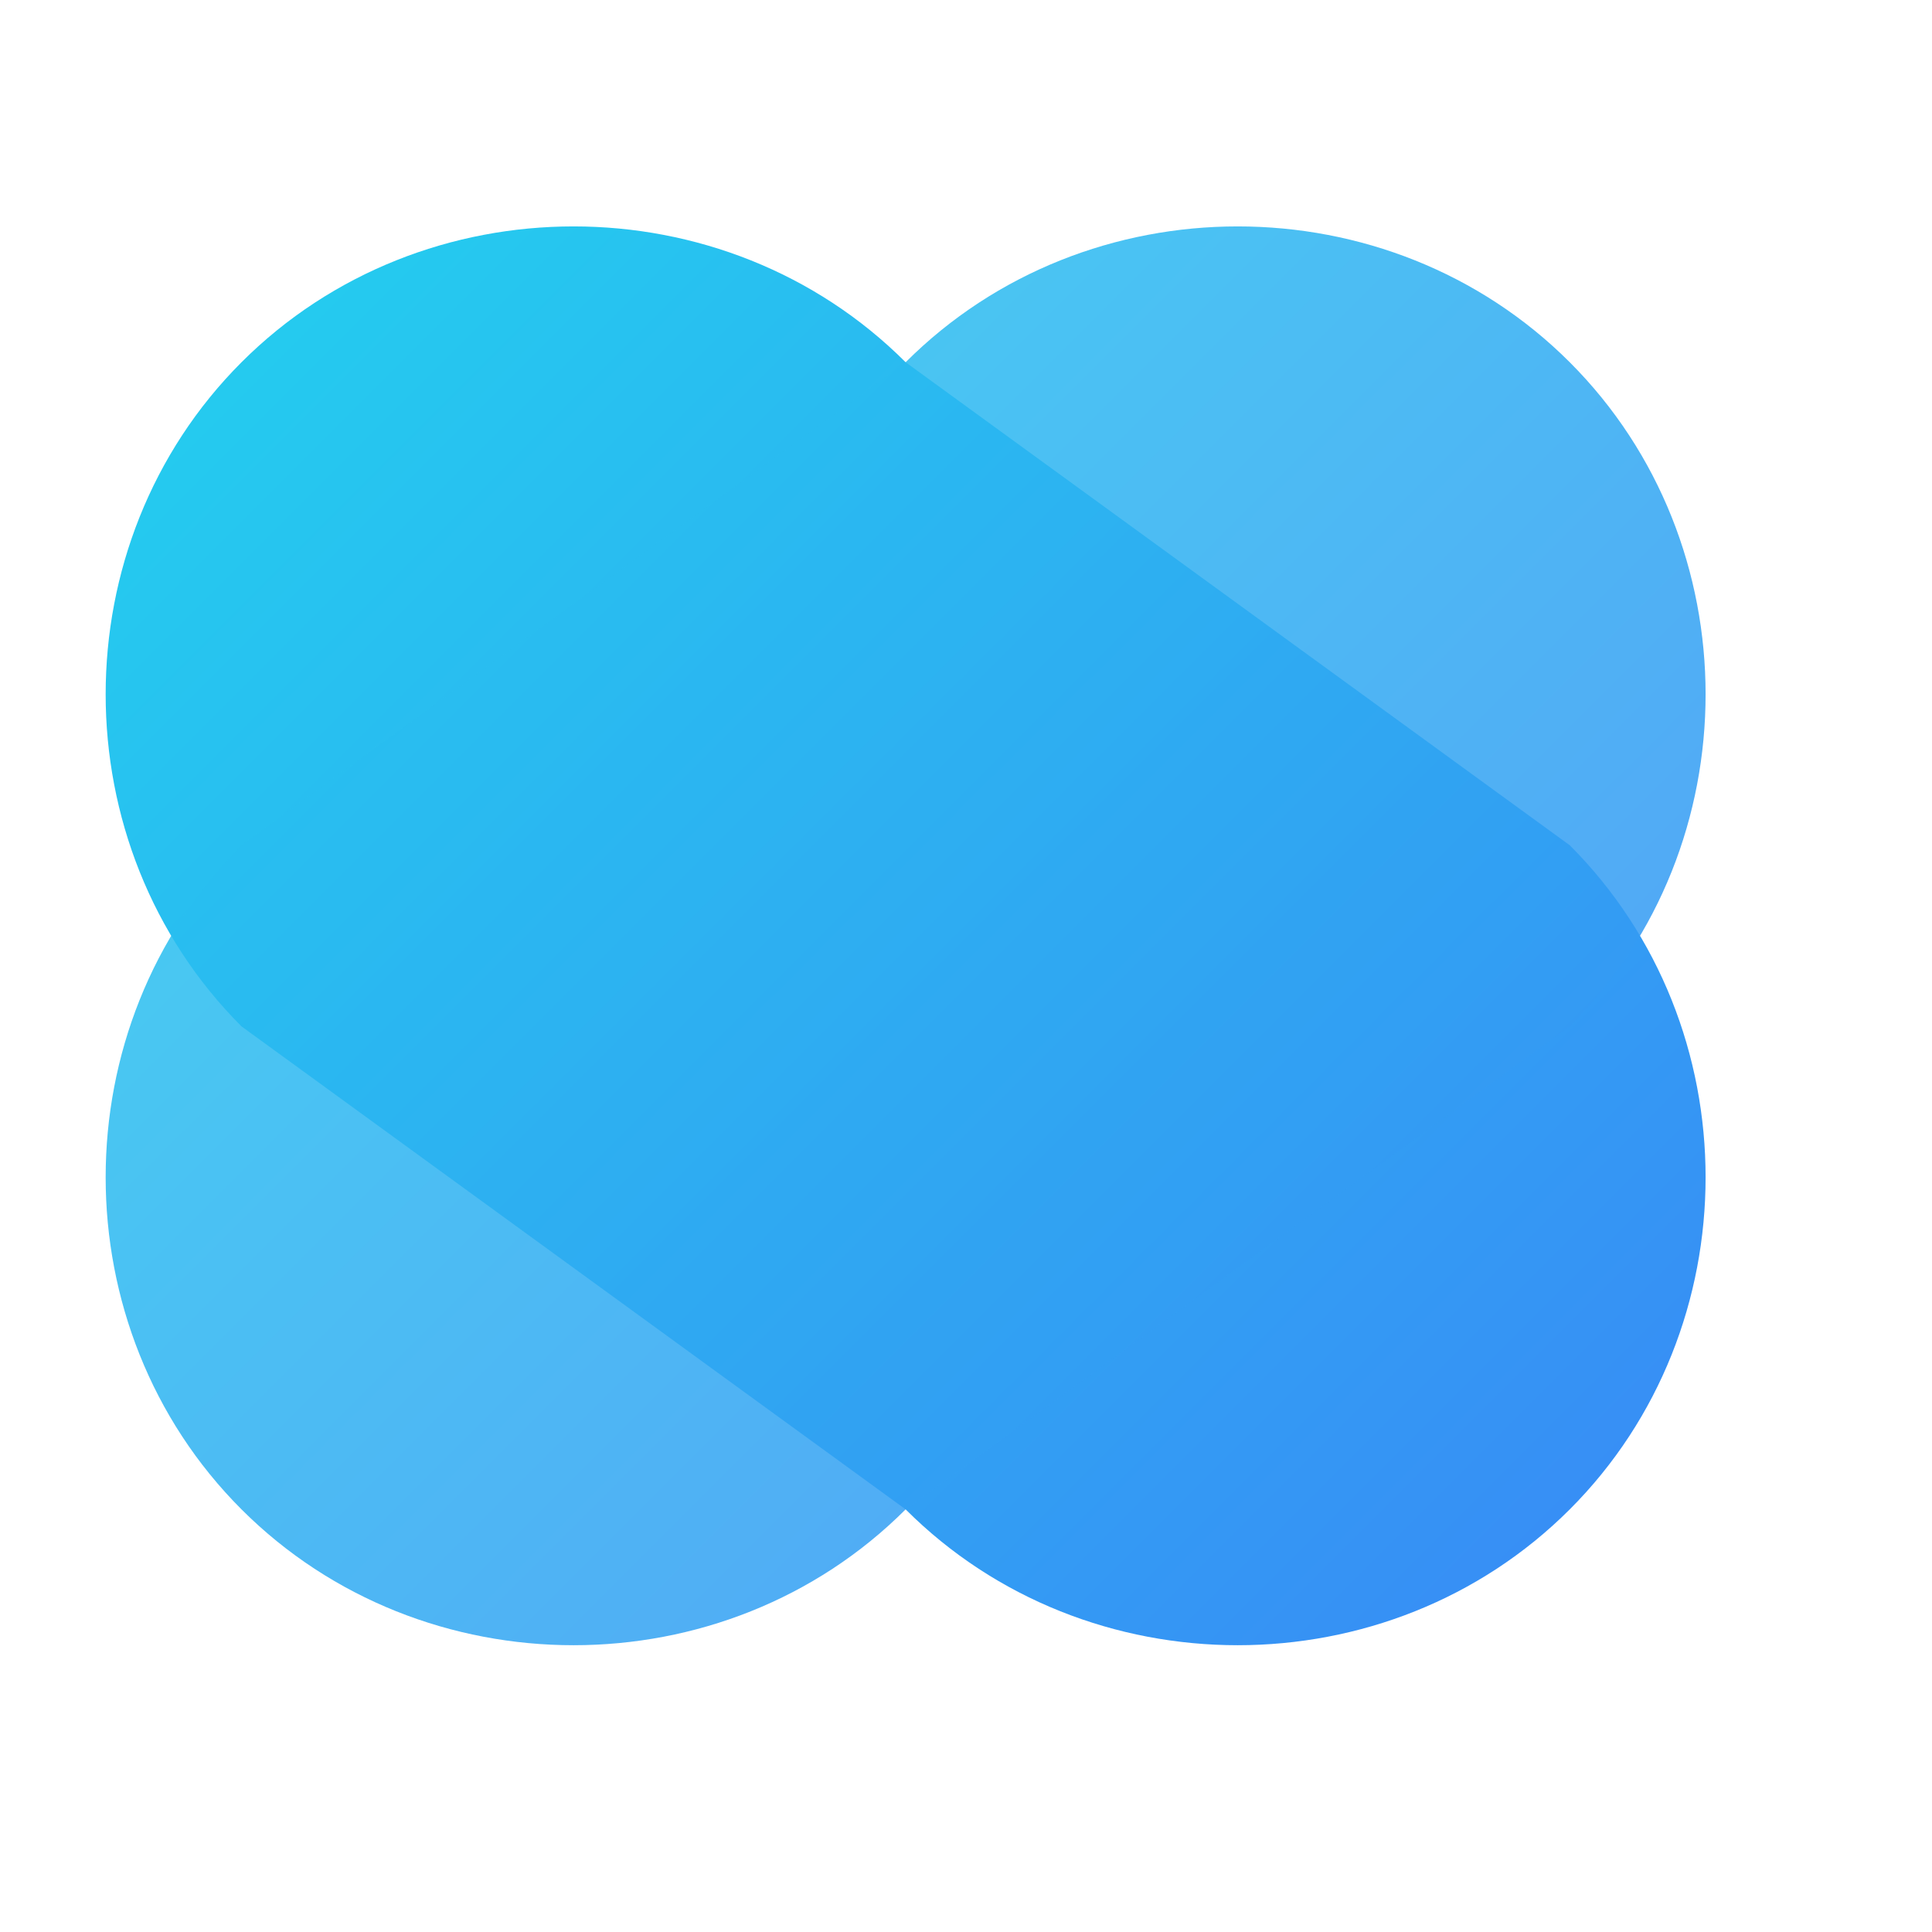 <svg width="192" height="192" viewBox="0 0 192 192" fill="none" xmlns="http://www.w3.org/2000/svg">
  <defs>
    <linearGradient id="pmx-grad" x1="12" y1="12" x2="180" y2="180" gradientUnits="userSpaceOnUse">
      <stop stop-color="#22D3EE"/>
      <stop offset="1" stop-color="#3B82F6"/>
    </linearGradient>
  </defs>
  <path d="M24 36 C42 18, 72 18, 90 36 L156 84 C174 102, 174 132, 156 150 C138 168, 108 168, 90 150 L24 102 C6 84, 6 54, 24 36Z"
        fill="url(#pmx-grad)"/>
  <path d="M156 36 C174 54, 174 84, 156 102 L90 150 C72 168, 42 168, 24 150 C6 132, 6 102, 24 84 L90 36 C108 18, 138 18, 156 36Z"
        fill="url(#pmx-grad)" opacity="0.85"/>
</svg>